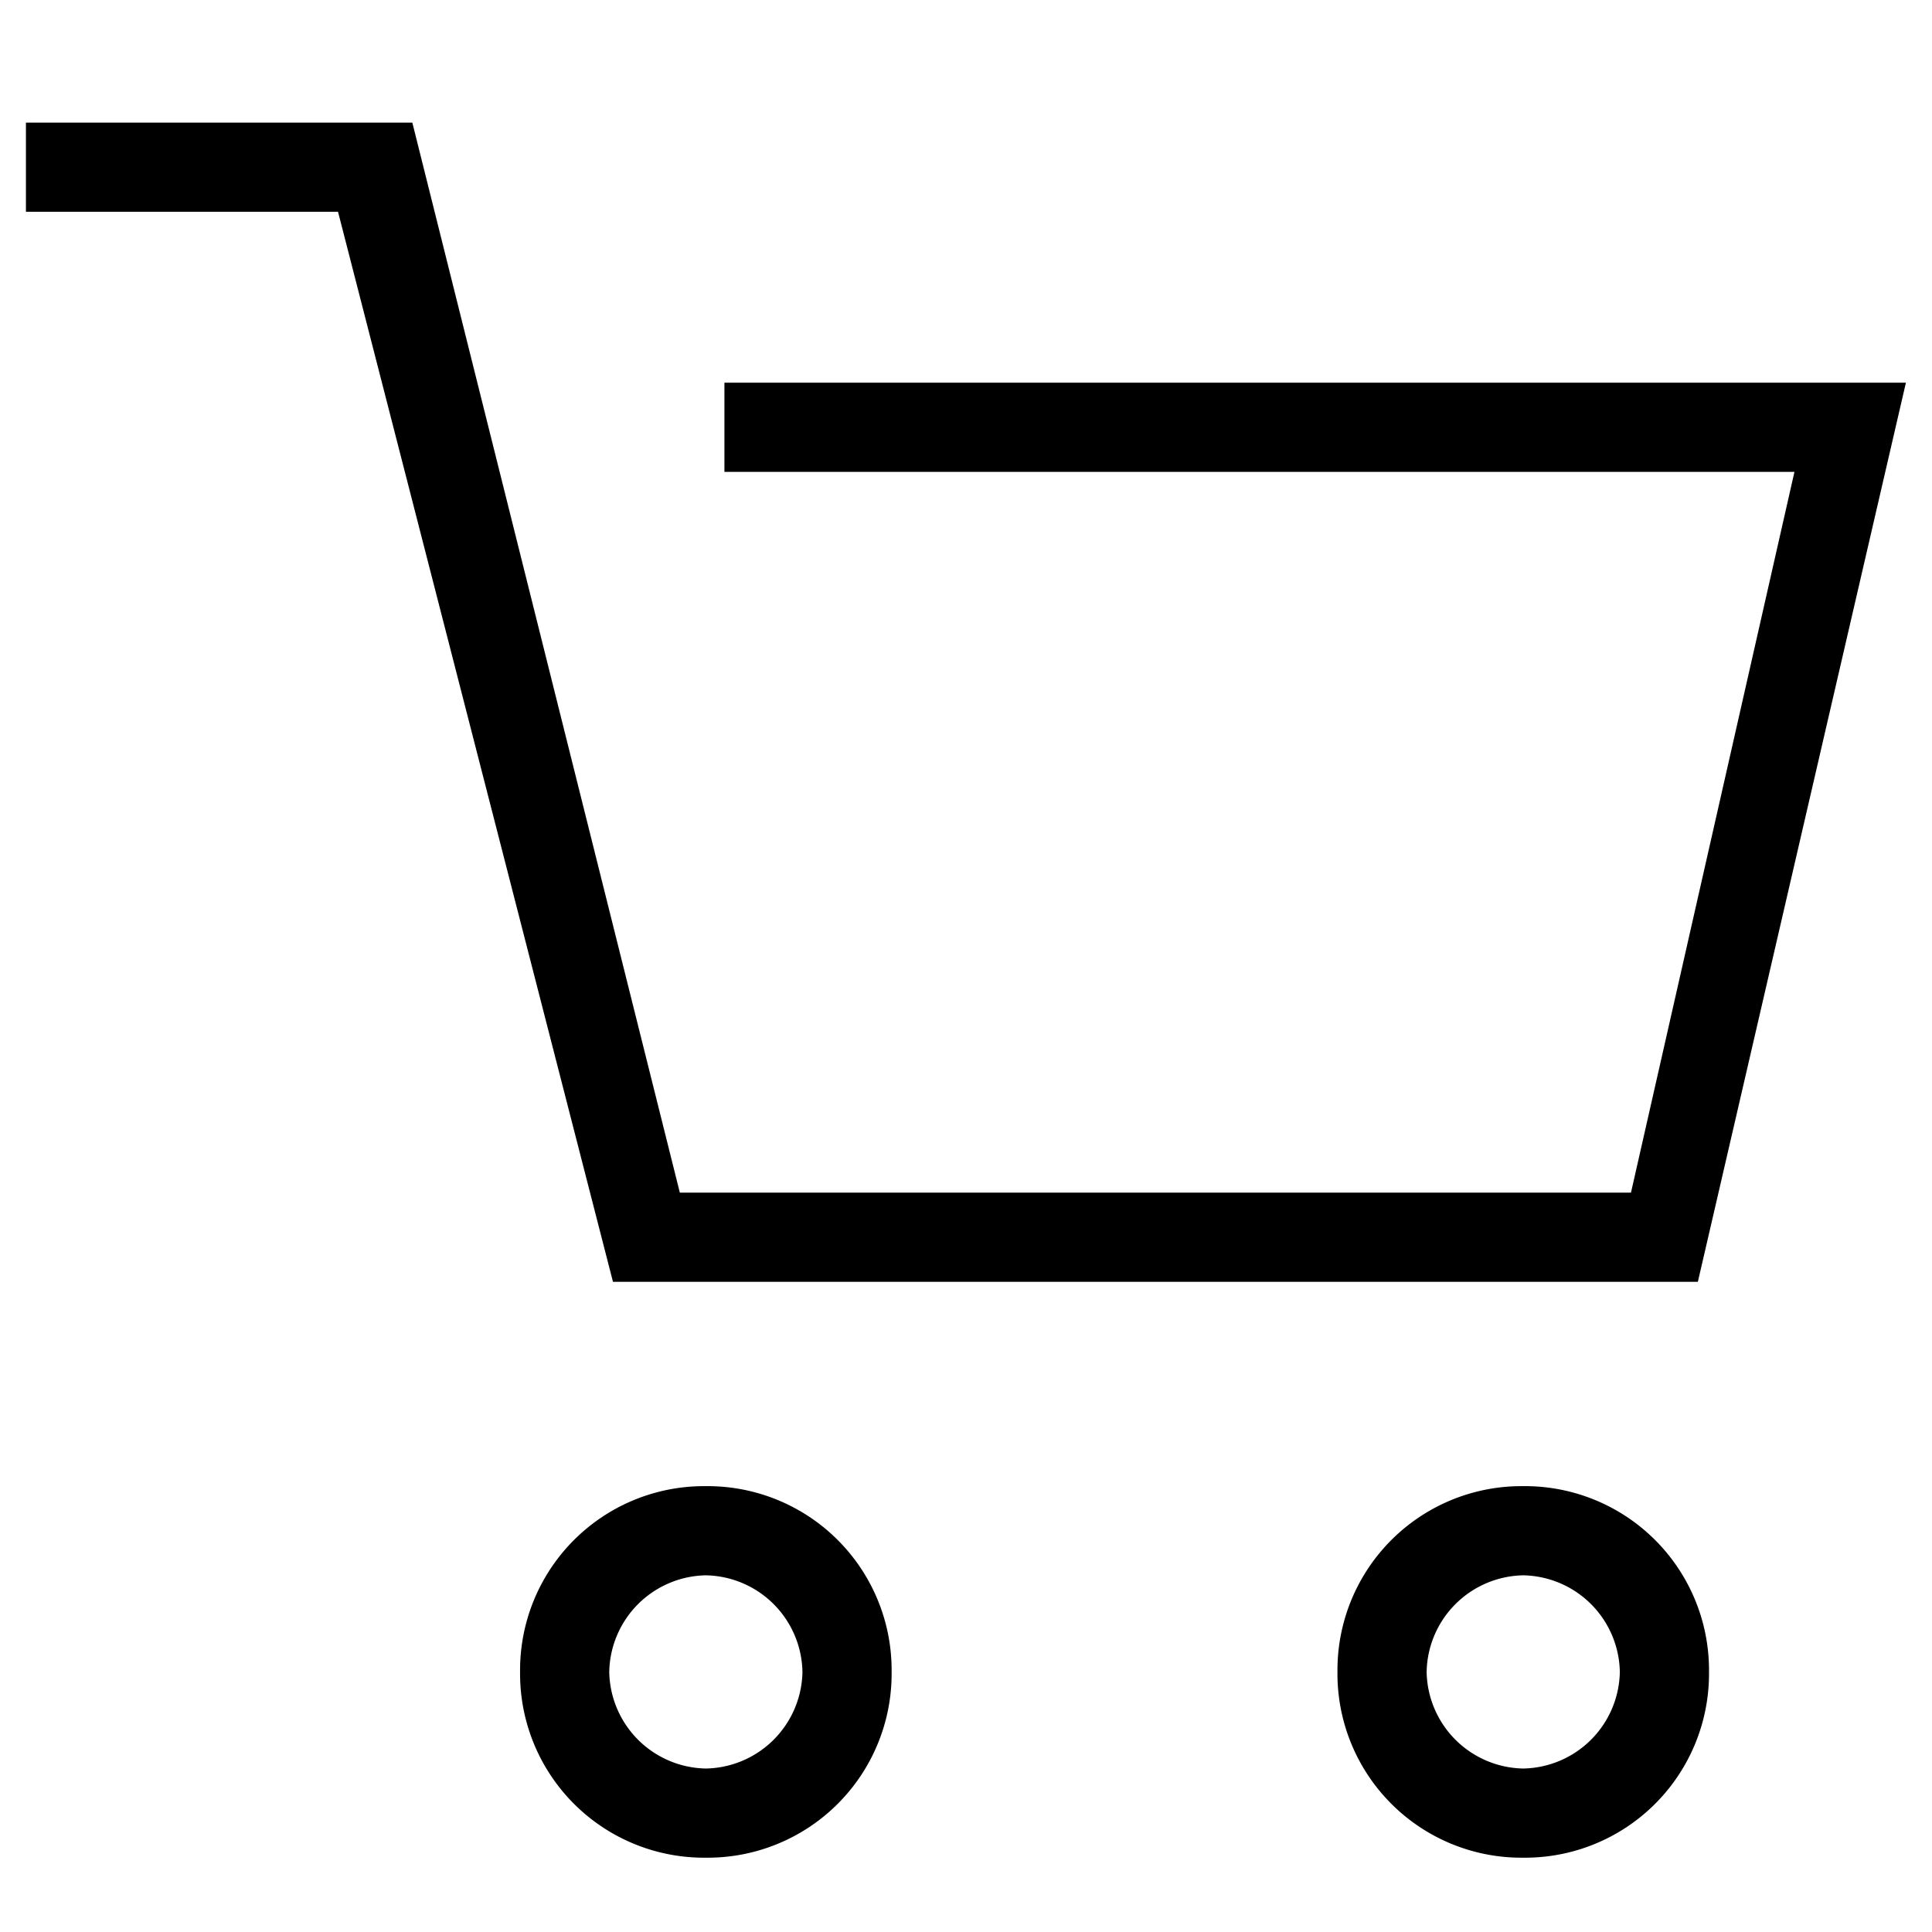 <svg xmlns="http://www.w3.org/2000/svg" width="26" height="26" viewBox="0 0 26 26"><path d="M0 0h26v26H0z" fill="none"/><path data-name="パス 1666" d="M22.849 17.25h-14.6l-3.7-14.4h-4.2v-1.2h5.2l3.6 14.4h12.8l2.2-9.7h-14.4v-1.2h15.9z"/><g transform="translate(17.999 20)"><circle data-name="楕円形 44" cx="2.5" cy="2.5" r="2.5" fill="none"/><path data-name="パス 1667" d="M2.5 5A2.476 2.476 0 010 2.5 2.476 2.476 0 012.5 0 2.476 2.476 0 015 2.5 2.476 2.476 0 012.5 5zm0-3.8a1.324 1.324 0 00-1.3 1.3 1.324 1.324 0 001.3 1.3 1.324 1.324 0 001.3-1.3 1.324 1.324 0 00-1.3-1.3z"/></g><g transform="translate(6.999 20)"><circle data-name="楕円形 45" cx="2.5" cy="2.5" r="2.5" fill="none"/><path data-name="パス 1668" d="M2.5 5A2.476 2.476 0 010 2.5 2.476 2.476 0 012.5 0 2.476 2.476 0 015 2.5 2.476 2.476 0 012.5 5zm0-3.8a1.324 1.324 0 00-1.3 1.3 1.324 1.324 0 001.3 1.3 1.324 1.324 0 001.3-1.3 1.324 1.324 0 00-1.3-1.3z"/></g></svg>